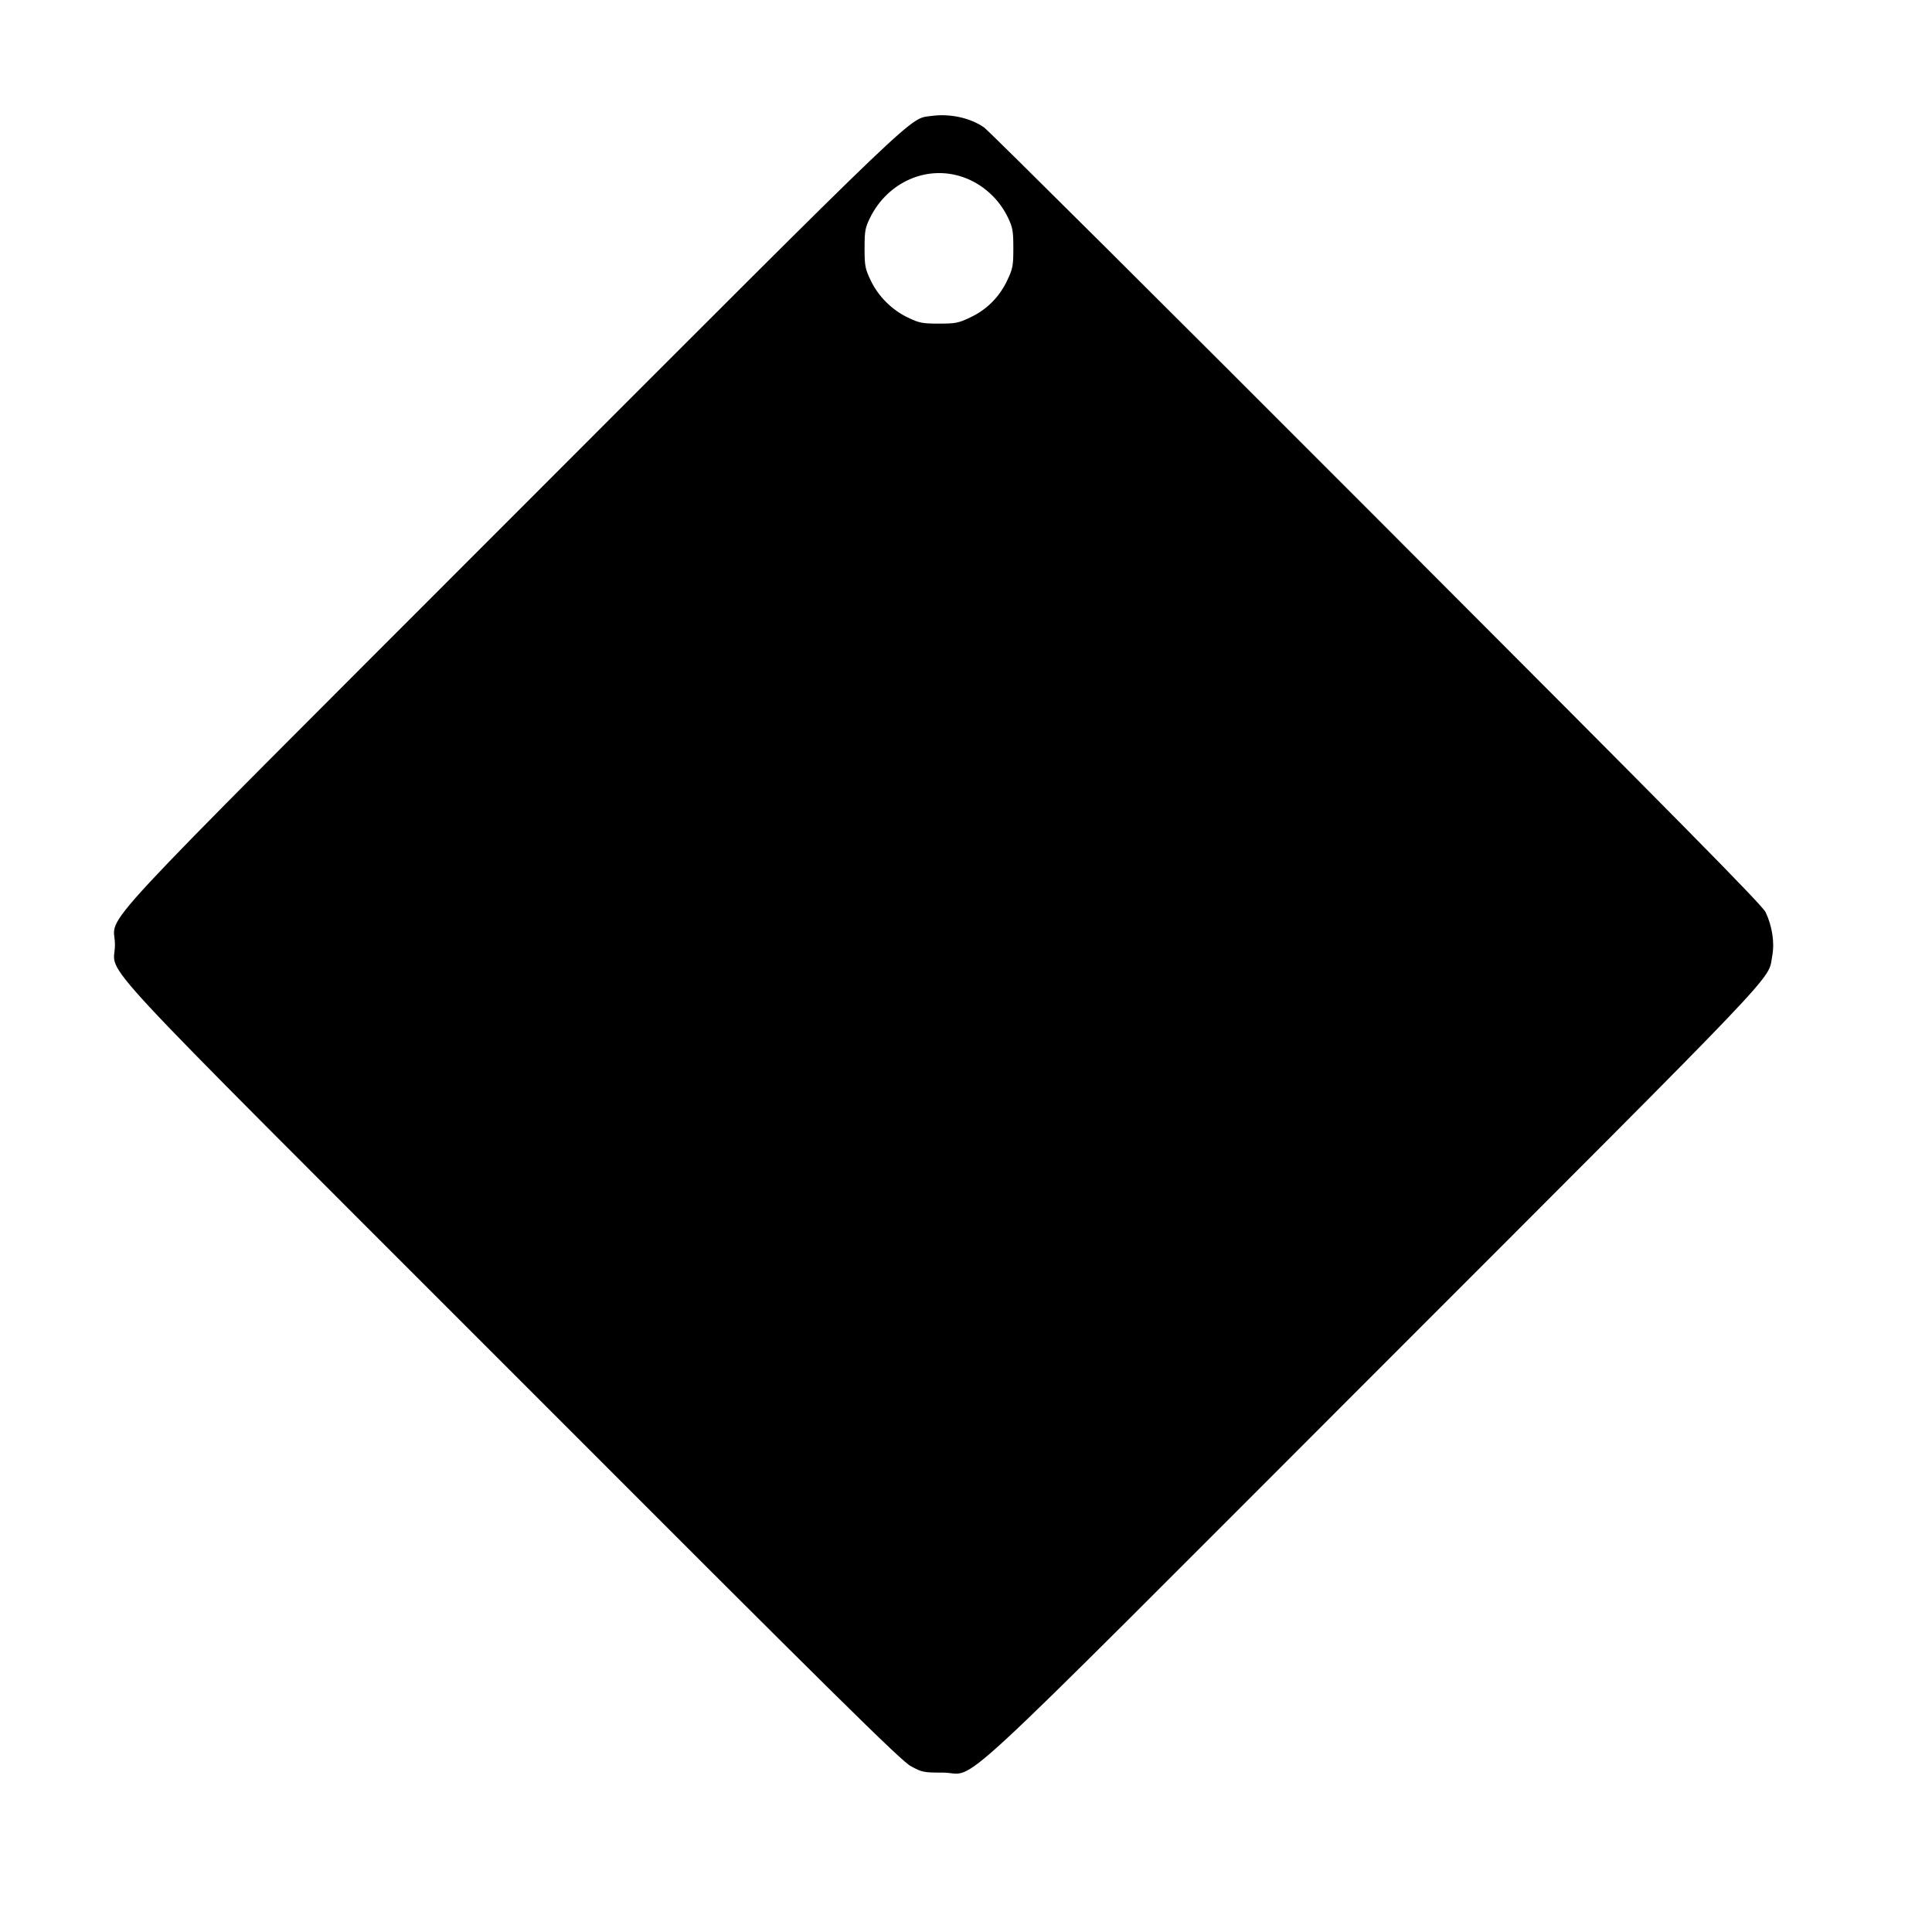 <?xml version="1.0" encoding="UTF-8" standalone="yes"?>
<svg version="1.0" xmlns="http://www.w3.org/2000/svg" width="1000px" height="1000px" viewBox="0 0 1000 1000" preserveAspectRatio="xMidYMid meet">
  <g transform="translate(0,1000) scale(0.1,-0.1)" fill="#000000" stroke="none">
    <path d="M4822 9400 c-120 -18 -11 87 -2168 -2072 -2266 -2268 -2059 -2045
-2059 -2218 0 -173 -206 49 2054 -2212 1682 -1684 2015 -2013 2066 -2040 57
-31 65 -33 165 -33 187 0 -46 -215 2231 2063 2160 2161 2037 2032 2062 2164
13 69 0 154 -34 226 -17 37 -450 475 -2013 2040 -1095 1097 -2009 2006 -2032
2022 -71 50 -177 73 -272 60z m163 -317 c101 -35 187 -113 233 -211 24 -50 27
-70 27 -157 0 -92 -3 -106 -32 -167 -40 -85 -106 -151 -191 -191 -61 -29 -76
-32 -162 -32 -85 0 -102 3 -160 31 -83 39 -155 111 -194 194 -28 59 -31 74
-31 165 0 89 3 106 28 157 92 187 296 276 482 211z"/>
  </g>
</svg>